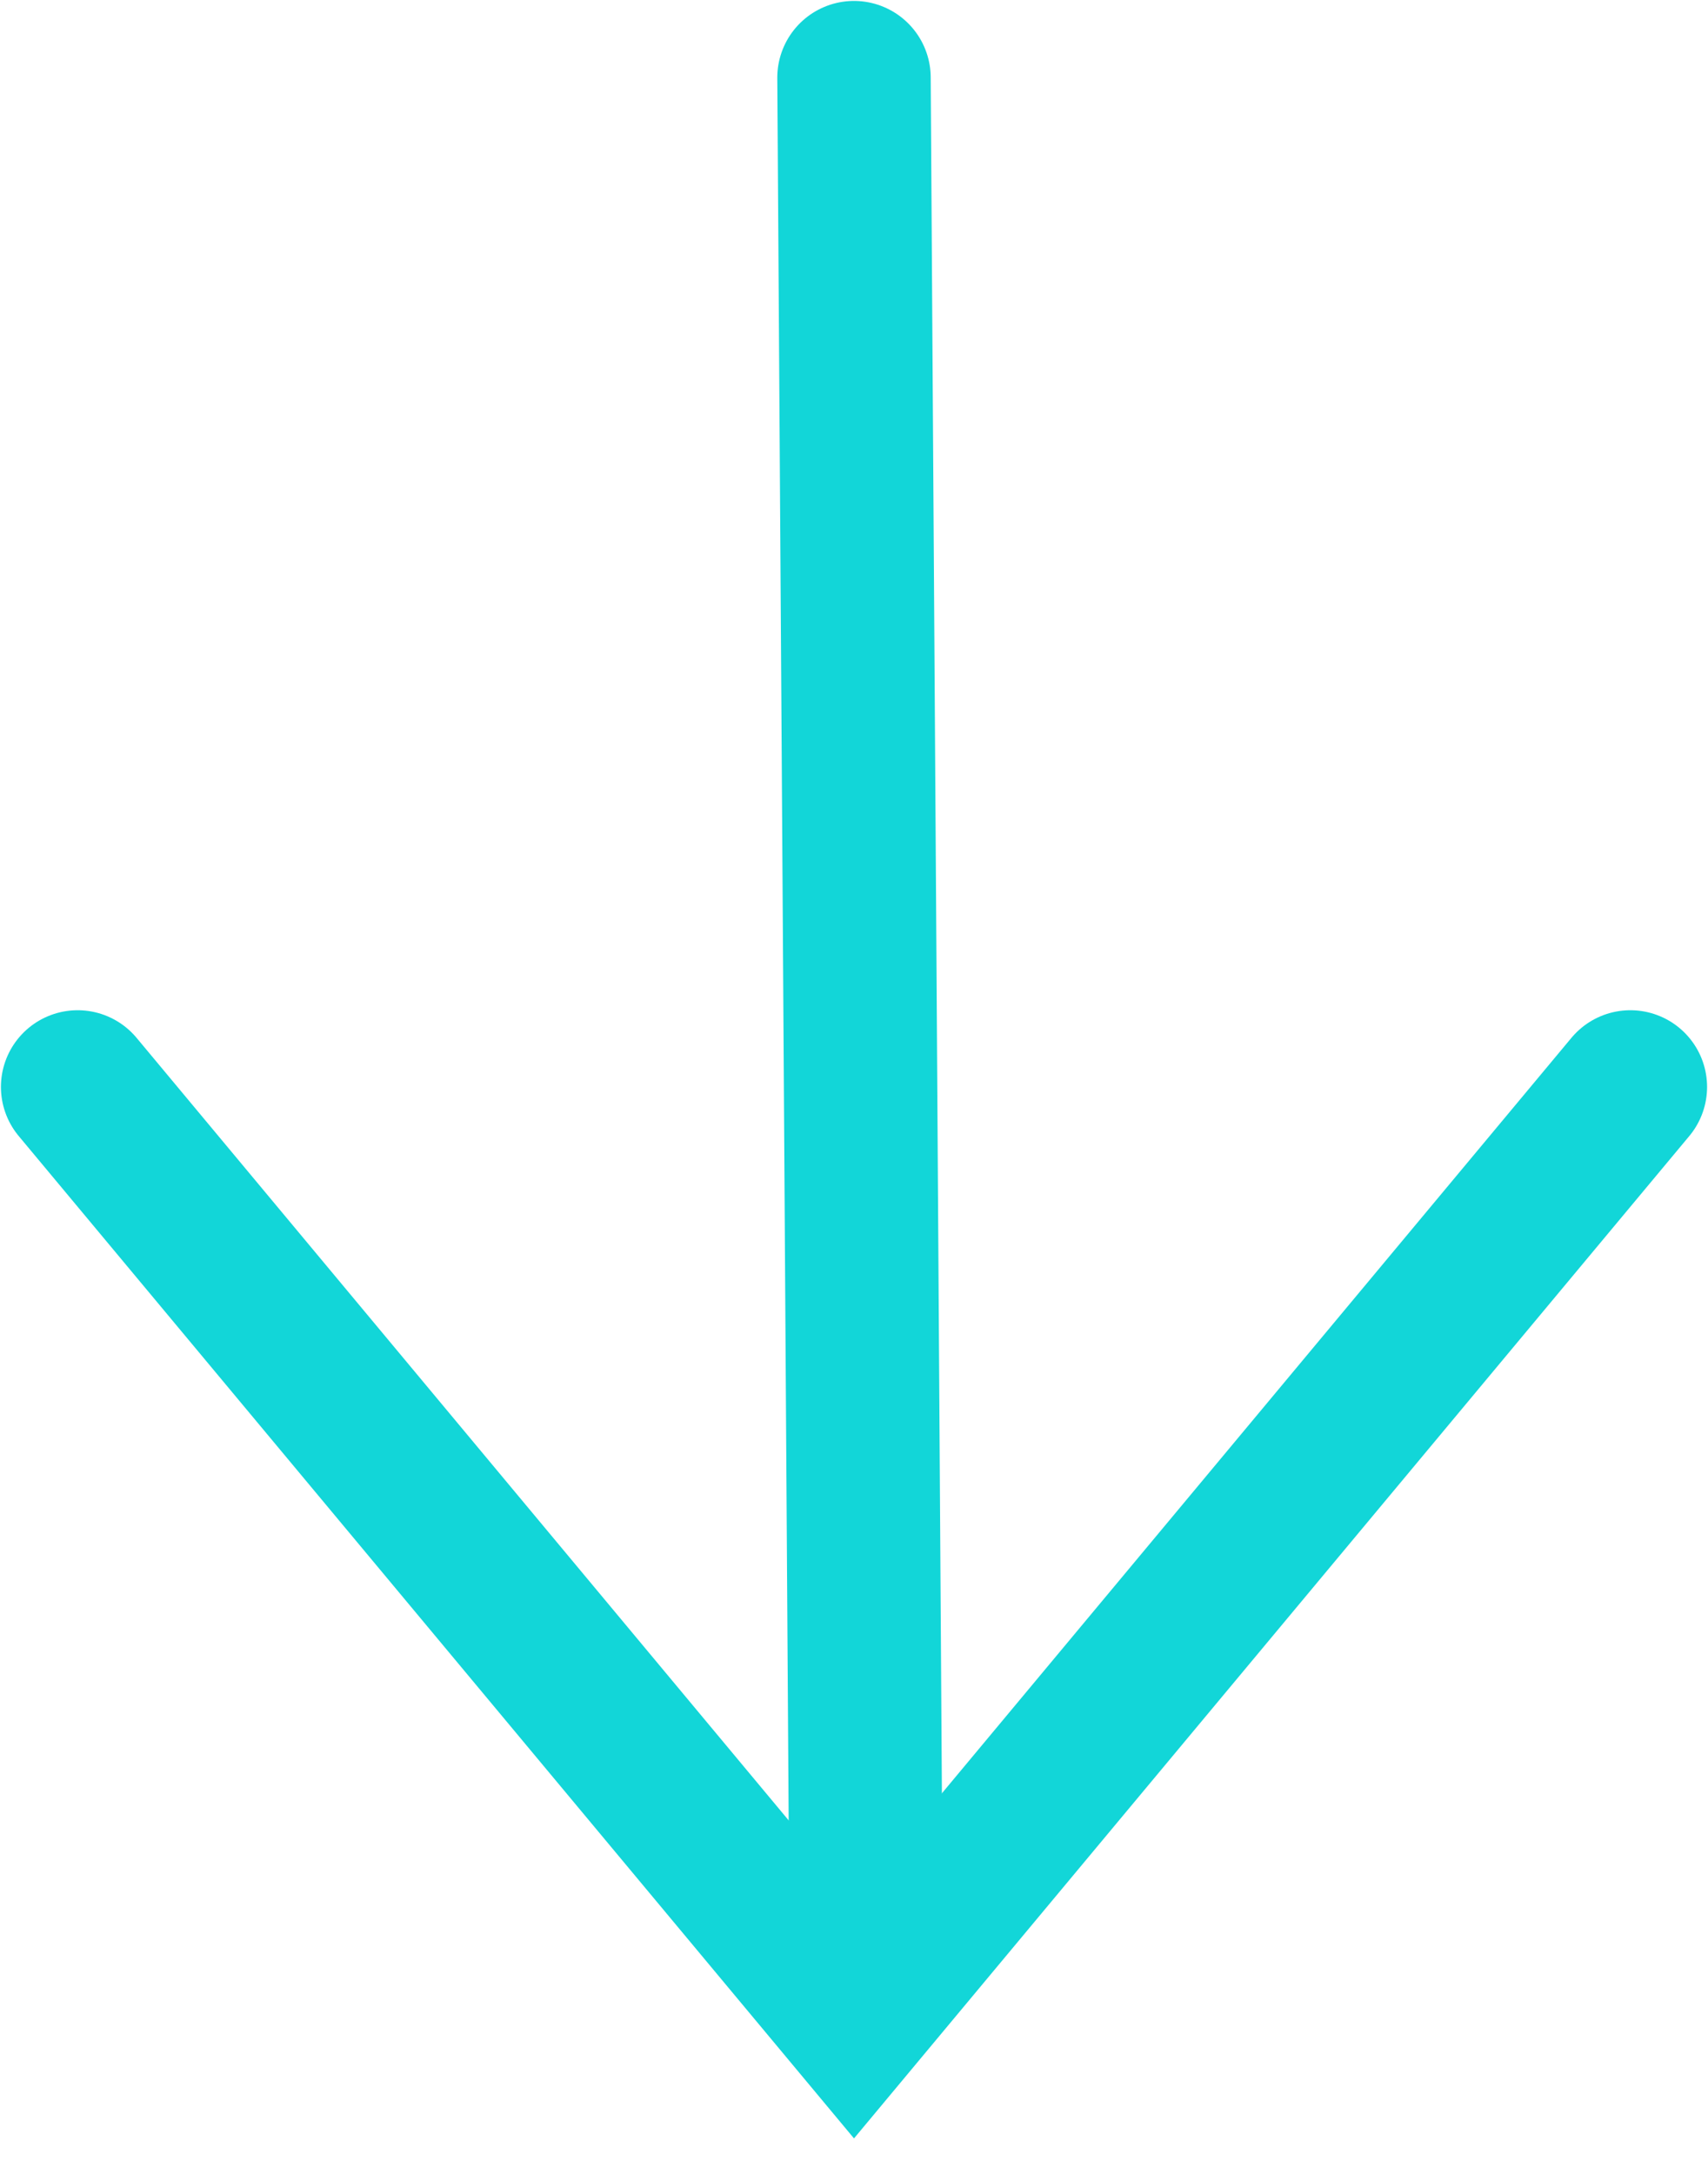 <?xml version="1.0" encoding="UTF-8"?>
<svg width="22px" height="28px" viewBox="0 0 22 28" version="1.1" xmlns="http://www.w3.org/2000/svg" xmlns:xlink="http://www.w3.org/1999/xlink">
    <!-- Generator: Sketch 52.1 (67048) - http://www.bohemiancoding.com/sketch -->
    <title>Group Copy 3</title>
    <desc>Created with Sketch.</desc>
    <g id="WEBB-SKISS" stroke="none" stroke-width="1" fill="none" fill-rule="evenodd" stroke-linecap="round">
        <g id="Frågor-och-svar-Copy" transform="translate(-1178, -1114)" stroke="#12D6D8" stroke-width="1.976">
            <g id="Group-Copy-3" transform="translate(1179, 1114)">
                <polyline id="Path" points="0 14 10 26 20 14"></polyline>
                <path d="M10,1 L10.15,24" id="Path"></path>
            </g>
        </g>
    </g>
</svg>